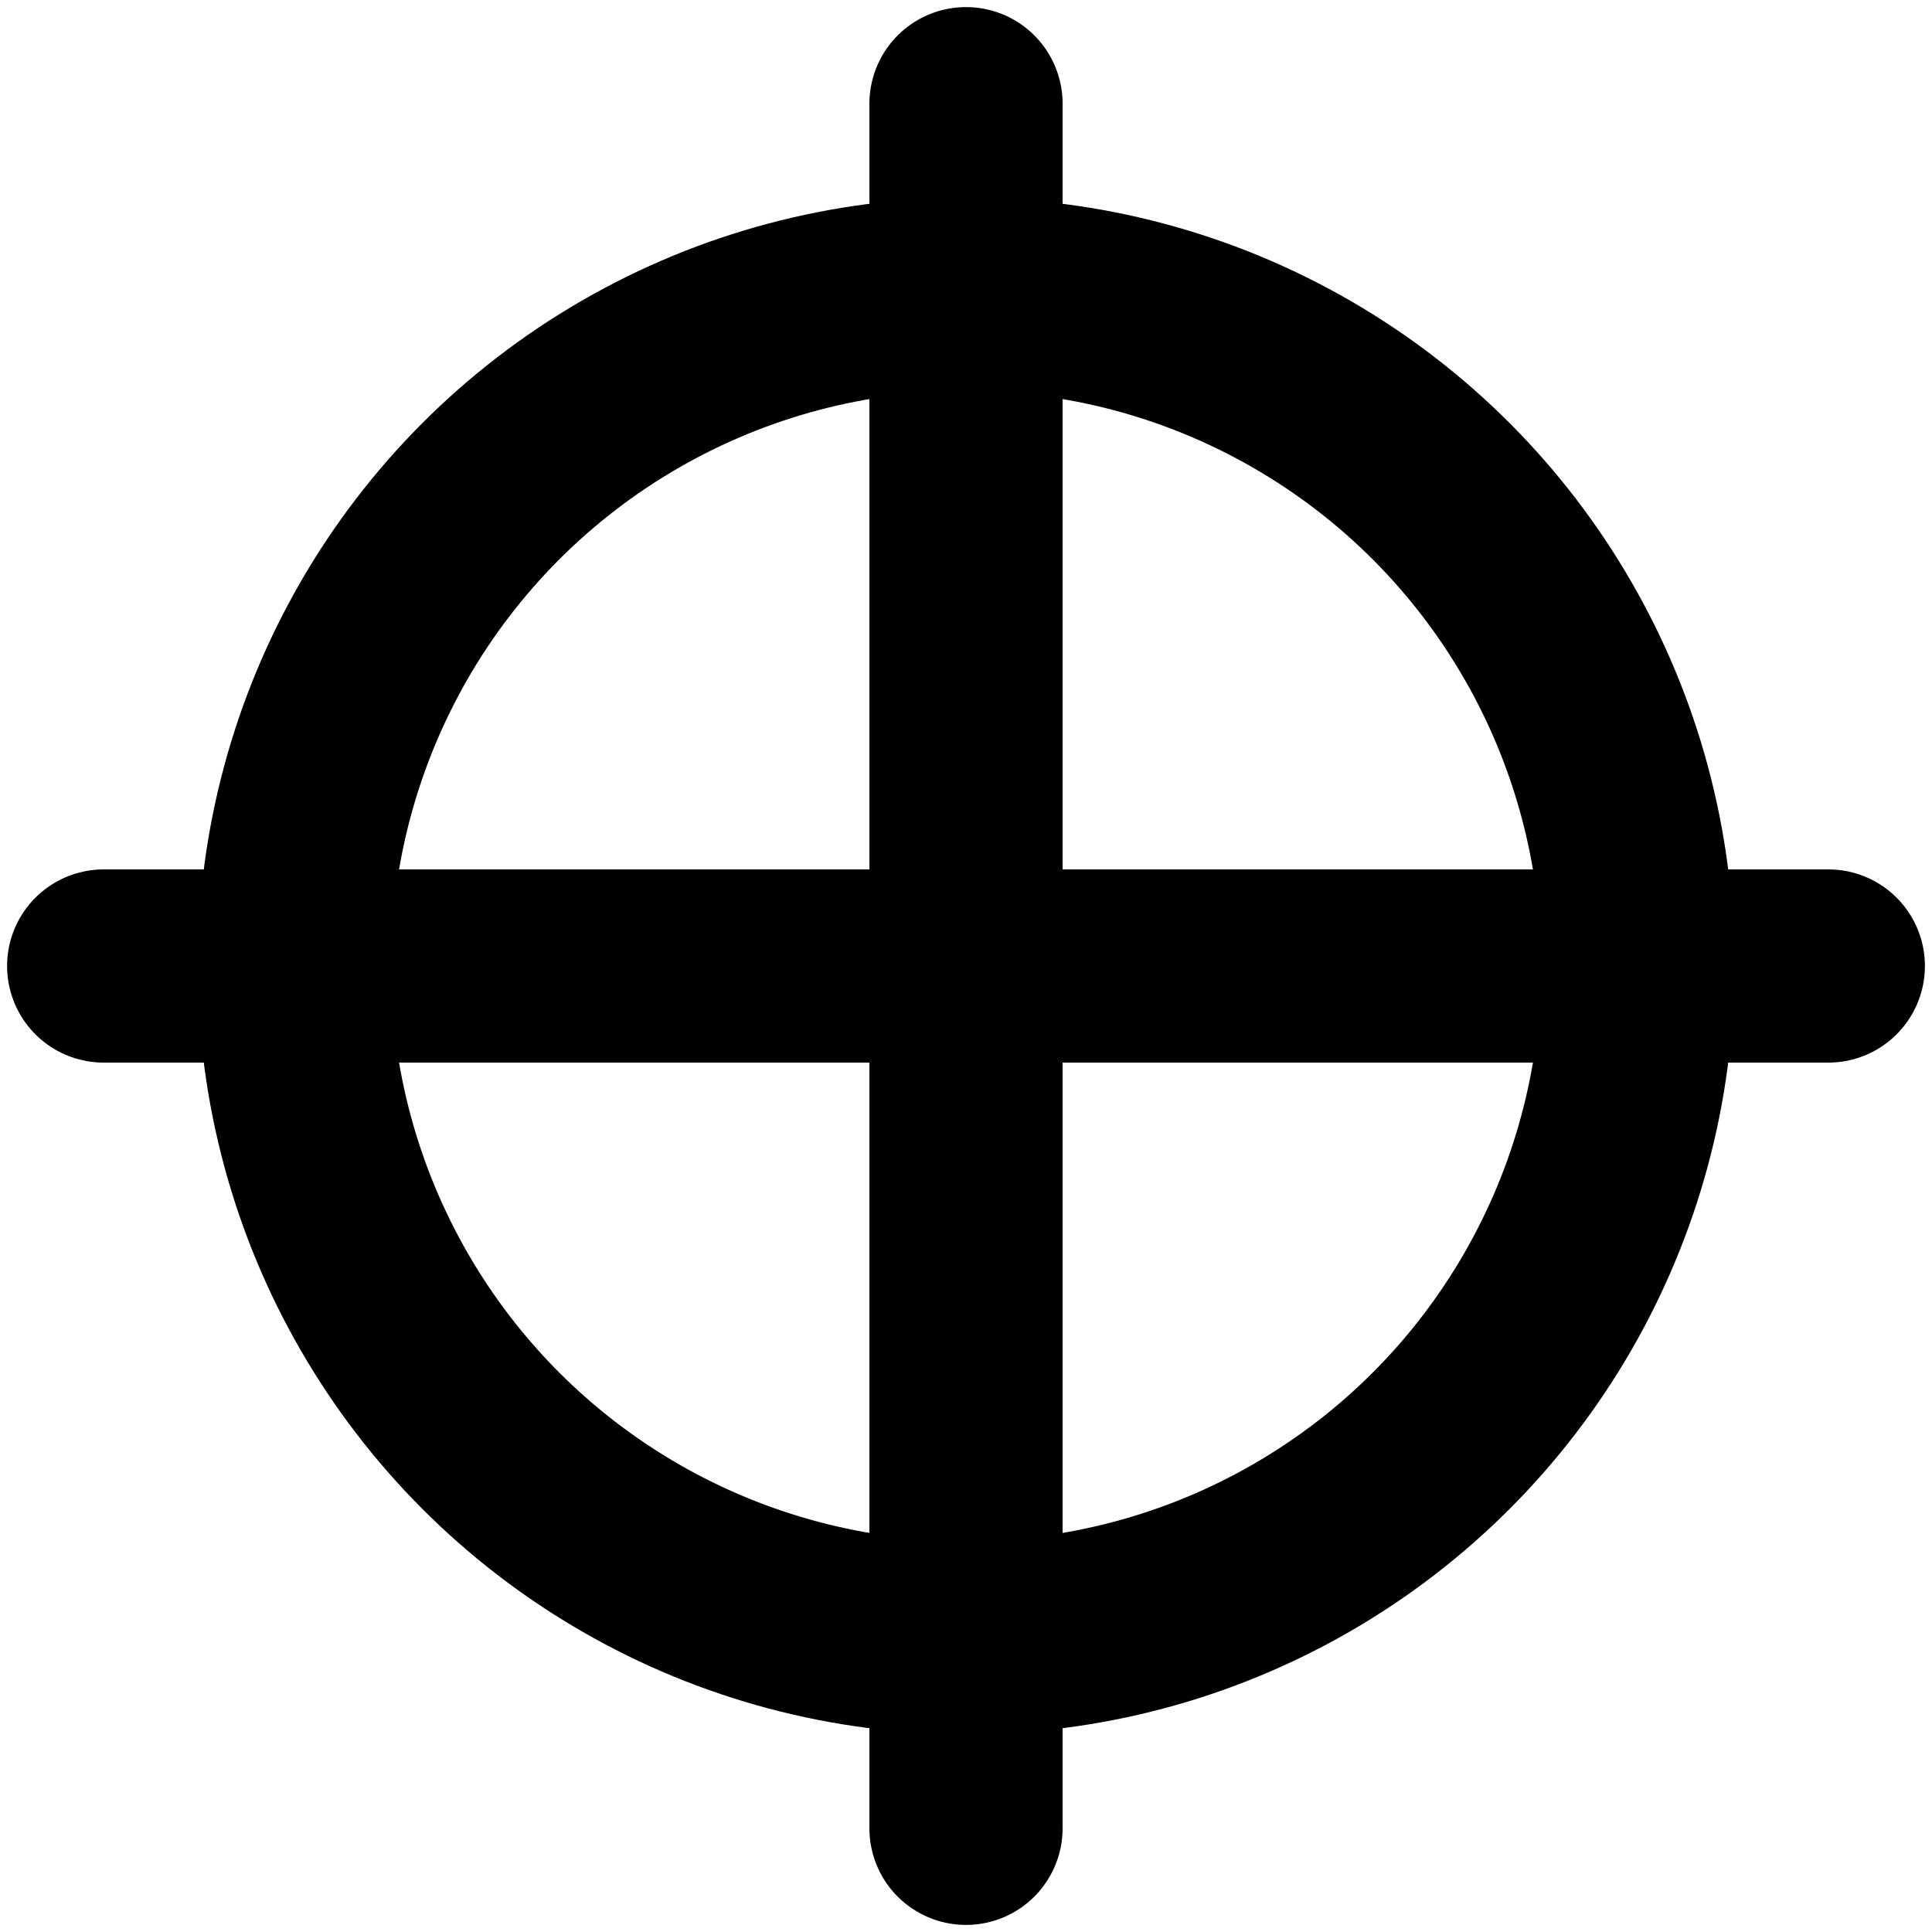 <?xml version="1.0" encoding="UTF-8"?>
<svg xmlns="http://www.w3.org/2000/svg" version="1.1" viewBox="0 0 30 30">
  <defs>
    <style>
      .cls-1 {
        stroke-linecap: round;
      }

      .cls-1, .cls-2 {
        fill: none;
        stroke: #000;
        stroke-miterlimit: 10;
        stroke-width: 3px;
      }
    </style>
  </defs>
  <!-- Generator: Adobe Illustrator 28.7.1, SVG Export Plug-In . SVG Version: 1.2.0 Build 142)  -->
  <g>
    <g id="Layer_1">
      <g id="Layer_1-2">
        <line class="cls-1" x1="1.61" y1="15" x2="28.39" y2="15"/>
        <line class="cls-1" x1="15" y1="1.61" x2="15" y2="28.39"/>
      </g>
      <circle class="cls-2" cx="15" cy="15" r="10.43"/>
    </g>
  </g>
</svg>